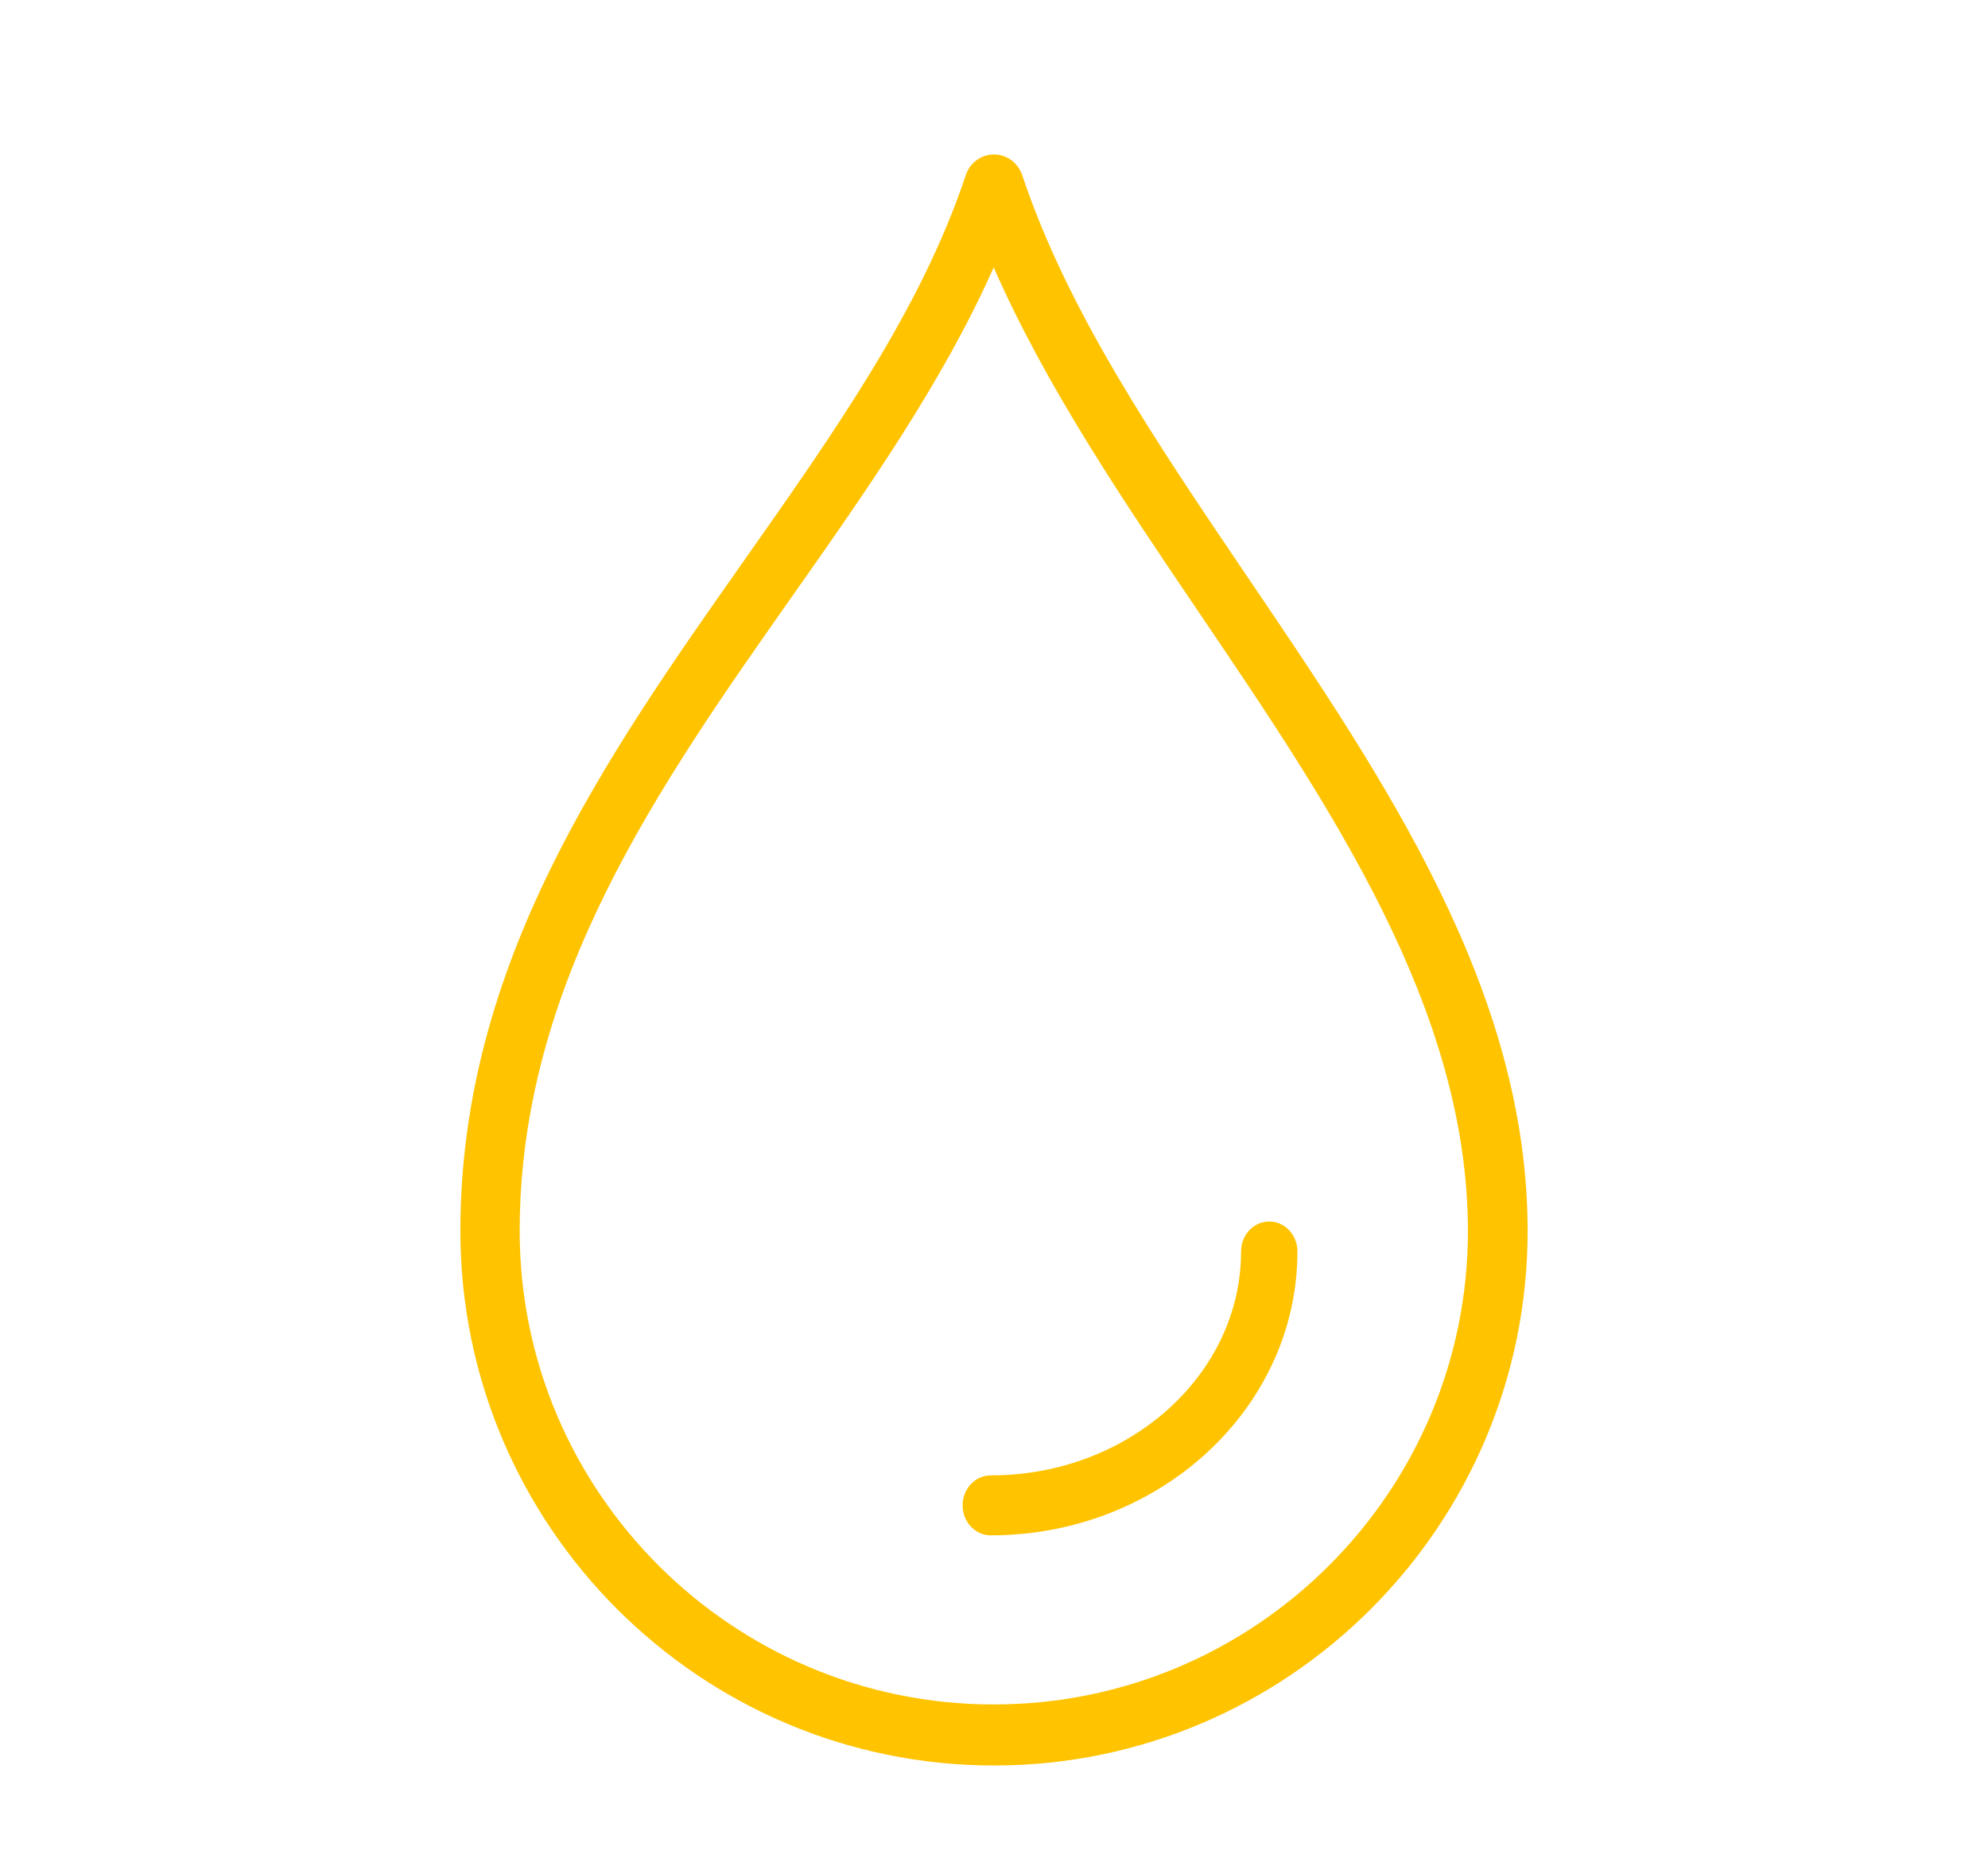 <svg width="95" height="89" viewBox="0 0 95 89" fill="none" xmlns="http://www.w3.org/2000/svg">
<path d="M47.5 84.383C33.442 84.383 22 72.93 22 58.843C22 46.068 28.911 36.238 35.594 26.74C39.926 20.576 44.021 14.762 46.154 8.365C46.353 7.772 46.893 7.383 47.5 7.383C48.107 7.383 48.647 7.781 48.846 8.365C51.026 14.898 55.216 21.081 59.653 27.634C66.213 37.318 73 47.341 73 58.843C73 72.92 61.558 84.383 47.5 84.383ZM47.49 12.769C45.054 18.262 41.424 23.424 37.897 28.441C31.48 37.57 24.834 47.011 24.834 58.843C24.834 71.316 34.996 81.466 47.49 81.466C59.985 81.466 70.147 71.316 70.147 58.843C70.147 48.245 63.615 38.611 57.311 29.297C53.69 23.95 49.965 18.447 47.481 12.769H47.49Z" fill="#FFC300"/>
<path d="M47.347 73.383C46.602 73.383 46 72.743 46 71.95C46 71.157 46.602 70.517 47.347 70.517C53.937 70.517 59.306 65.711 59.306 59.816C59.306 59.023 59.908 58.383 60.653 58.383C61.398 58.383 62 59.023 62 59.816C62 67.297 55.428 73.383 47.347 73.383Z" fill="#FFC300"/>
</svg>
